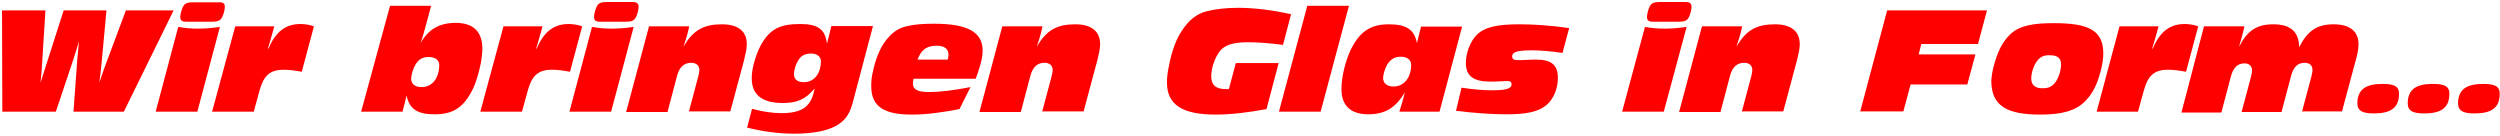 <?xml version="1.0" encoding="utf-8"?>
<!-- Generator: Adobe Illustrator 16.0.0, SVG Export Plug-In . SVG Version: 6.00 Build 0)  -->
<!DOCTYPE svg PUBLIC "-//W3C//DTD SVG 1.1//EN" "http://www.w3.org/Graphics/SVG/1.1/DTD/svg11.dtd">
<svg version="1.1" id="Ebene_1" xmlns="http://www.w3.org/2000/svg" xmlns:xlink="http://www.w3.org/1999/xlink" x="0px" y="0px"
	 width="864px" height="47px" viewBox="0 0 864 47" style="enable-background:new 0 0 864 47;" xml:space="preserve">
<style type="text/css">
<![CDATA[
	.st0{fill:#FF0000;}
]]>
</style>
<g>
	<path class="st0" d="M0.7,3.6h15l-1.1,17.5c-0.1,1.5-0.2,3.9-0.6,7.5c0,0,0.8-2.4,2.2-6.9L22,3.6h14.8l-1.6,17.2
		c-0.2,1.9-0.4,4.5-0.9,7.8c0.7-1.9,1.5-4.5,2.7-7.6l6.5-17.4H60L42.8,38.6H25.4l1.3-17.9c0.1-1.3,0.3-3.5,0.6-6.4
		c-1,3.3-1.7,5.4-1.9,6.1l-6.1,18.2H0.8L0.7,3.6z"/>
	<path class="st0" d="M61.6,9.3c2.3,0.4,4.5,0.6,6.7,0.6c2.4,0,5-0.2,7.7-0.6l-7.8,29.3H53.8L61.6,9.3z M77.7,2.3
		c0,0.8-0.3,2.4-0.9,3.6s-1.5,1.6-3.3,1.6h-9.3C63,7.5,62.3,7,62.3,6c0-0.8,0.3-2.3,0.9-3.6c0.6-1.2,1.5-1.6,3.3-1.6h9.3
		C77.1,0.7,77.7,1.3,77.7,2.3z"/>
	<path class="st0" d="M81.3,9.1h13.5c-0.8,2.9-1.5,5.4-2.2,7.7h0.2c2.4-5.8,5.9-8.5,11-8.5c1.4,0,3,0.2,4.7,0.8l-4.2,15.7
		c-2.2-0.4-4.2-0.7-6.2-0.7c-5,0-7,2.2-8.4,7.2l-2,7.3H73.3L81.3,9.1z"/>
	<path class="st0" d="M134.8,2H149l-1.8,6.7c-0.6,2.2-1.2,4.4-1.9,6.3c2.7-4.9,6.6-7.1,12.2-7.1c6.1,0,9.2,3.1,9.2,8.9
		c0,1.5-0.2,3.1-0.5,4.9c-0.8,4-1.8,7-2.7,8.9c-3.1,6.3-6.6,8.9-13.3,8.9c-5.8,0-8.7-1.7-9.7-6.5c-0.4,1.6-0.8,3.5-1.4,5.6h-14.3
		L134.8,2z M143.6,22.3c-0.9,1.5-1.5,3.7-1.5,4.9c0,1.8,1.3,2.9,3.6,2.9c3.7,0,6.1-3.1,6.1-7.7c0-1.6-1.4-2.7-3.6-2.7
		S144.7,20.5,143.6,22.3z"/>
	<path class="st0" d="M174,9.1h13.5c-0.8,2.9-1.5,5.4-2.2,7.7h0.2c2.4-5.8,5.9-8.5,11-8.5c1.4,0,3,0.2,4.7,0.8l-4.2,15.7
		c-2.2-0.4-4.2-0.7-6.2-0.7c-5,0-7,2.2-8.4,7.2l-2,7.3H166L174,9.1z"/>
	<path class="st0" d="M204.6,9.3c2.3,0.4,4.5,0.6,6.7,0.6c2.4,0,5-0.2,7.7-0.6l-7.8,29.3h-14.4L204.6,9.3z M220.7,2.3
		c0,0.8-0.3,2.4-0.9,3.6s-1.5,1.6-3.3,1.6h-9.3c-1.3,0-1.9-0.5-1.9-1.6c0-0.8,0.3-2.3,0.9-3.6c0.6-1.2,1.5-1.6,3.3-1.6h9.3
		C220.1,0.7,220.7,1.3,220.7,2.3z"/>
	<path class="st0" d="M224.3,9.1h13.9c-0.5,2.4-1.2,4.7-2,7.1c3.3-5.8,7-7.8,13.3-7.8c5.6,0,8.6,2.4,8.6,6.9c0,1.5-0.4,3.2-0.9,5.3
		l-4.8,17.9h-14.3l3.2-12c0.3-1,0.4-1.8,0.4-2.3c0-1.5-1-2.5-2.8-2.5c-2.5,0-4.1,1.5-4.9,4.5l-3.3,12.5h-14.3L224.3,9.1z"/>
	<path class="st0" d="M294.8,35.1c-0.9,3.5-2.1,5.9-4.9,7.8c-3.1,2.1-8.2,3.3-15.4,3.3c-5.3,0-10.7-0.7-16.3-2.1l1.7-6.5
		c3.7,1,7,1.5,10.2,1.5c7.1,0,10.4-2.3,11.4-8.5c-3,3.7-6.1,5-10.9,5c-7.2,0-10.8-2.8-10.8-8.6c0-3.2,1.2-7.7,3.2-11.5
		c3.1-5.5,6.6-7.2,13.6-7.2c5.9,0,8.6,1.7,9.2,6.8c0.5-1.9,1-3.9,1.5-6.1h14.4L294.8,35.1z M276.5,20c-1.3,1.5-2.1,4-2.1,5.7
		c0,1.7,1.2,2.7,3.4,2.7c3.6,0,5.9-3,5.9-7.3c0-1.5-1.3-2.6-3.4-2.6C278.6,18.5,277.2,19.1,276.5,20z"/>
	<path class="st0" d="M315.2,39.6c-9.7,0-14.1-2.7-14.1-9.9c0-1.4,0.1-2.9,0.5-4.6c0.9-4.5,2.4-8,3.9-10.2c2.2-3.2,4.6-5.1,7.7-5.8
		c2.8-0.7,6-0.9,9.6-0.9c11.3,0,16.8,2.7,16.8,9.3c0,1.4-0.3,3.3-1,5.6c-0.4,1.3-0.8,2.6-1.4,4.1h-21.5c-0.1,0.7-0.2,1.2-0.2,1.6
		c0,2.2,1.7,3,5.5,3c4,0,8.8-0.6,14.4-1.7l-3.8,7.6C325.9,38.8,320.4,39.6,315.2,39.6z M327.5,20.6c0.2-0.6,0.3-1.2,0.3-1.7
		c0-2-1.4-3.1-4-3.1c-3.5,0-5.4,1.3-6.7,4.8H327.5z"/>
	<path class="st0" d="M346.4,9.1h13.9c-0.5,2.4-1.2,4.7-2,7.1c3.3-5.8,7-7.8,13.3-7.8c5.6,0,8.6,2.4,8.6,6.9c0,1.5-0.4,3.2-0.9,5.3
		l-4.8,17.9h-14.3l3.2-12c0.3-1,0.4-1.8,0.4-2.3c0-1.5-1-2.5-2.8-2.5c-2.5,0-4.1,1.5-4.9,4.5l-3.3,12.5h-14.3L346.4,9.1z"/>
	<path class="st0" d="M420.1,39.6c-11.5,0-16.8-3.4-16.8-11.1c0-1.6,0.2-3.6,0.7-5.8c1-5.4,2.7-9.5,4.4-12c2.4-3.7,5.1-5.9,8.6-6.8
		c3.2-0.8,6.8-1.2,10.9-1.2c5.8,0,11.8,0.8,18.3,2.2l-2.8,10.6c-4.8-0.6-8.8-0.9-12-0.9c-4.3,0-7.3,0.6-9.2,2.4
		c-1.8,1.7-3.6,5.9-3.6,9.3c0,3.1,1.6,4.5,5.1,4.5c0.3,0,0.7,0,1,0l2.4-9h14.8l-4.2,15.9C431.3,38.9,425.4,39.6,420.1,39.6z"/>
	<path class="st0" d="M442,38.6L451.8,2h14.4l-9.8,36.6H442z"/>
	<path class="st0" d="M497.5,38.6h-13.9c0.6-1.8,1.3-4,1.9-6.7c-3.1,5.3-6.8,7.6-12.6,7.6c-6.1,0-9.3-3-9.3-8.7
		c0-4.1,1.3-9.5,3.2-13.6c3.1-6.2,6.7-8.8,13.2-8.8c5.9,0,8.8,1.7,9.7,6.5c0.4-1.5,0.8-3.4,1.4-5.7h14.2L497.5,38.6z M479.5,22.2
		c-0.9,1.5-1.5,3.6-1.5,4.8c0,1.7,1.3,2.9,3.6,2.9c3.7,0,6.1-3.2,6.1-7.5c0-1.7-1.4-2.8-3.6-2.8C482,19.6,480.6,20.5,479.5,22.2z"/>
	<path class="st0" d="M505.1,30.3c4,0.6,7.5,0.9,10.3,0.9c4.7,0,7-0.4,7-2.1c0-0.8-0.5-1.1-1.5-1.1c-0.9,0-2.9,0.2-5.9,0.2
		c-5.7,0-8.4-1.9-8.4-6.4c0-3.5,1.5-7.4,3.7-9.7c2.9-2.9,7.6-3.7,14.9-3.7c5,0,10.7,0.4,17.1,1.3l-2.3,8.6
		c-4.1-0.6-7.6-0.9-10.4-0.9c-4.7,0-7,0.4-7,2.1c0,1,0.7,1.3,2.3,1.3c1.4,0,3.4-0.2,6-0.2c5.2,0,7.5,1.8,7.5,6.3c0,3.6-1.4,7-3.5,9
		c-3.1,2.9-7.7,3.6-14.3,3.6c-5.1,0-10.9-0.4-17.4-1.2L505.1,30.3z"/>
	<path class="st0" d="M568.5,9.3c2.3,0.4,4.5,0.6,6.7,0.6c2.4,0,5-0.2,7.7-0.6L575,38.6h-14.4L568.5,9.3z M584.6,2.3
		c0,0.8-0.3,2.4-0.9,3.6s-1.5,1.6-3.3,1.6h-9.3c-1.3,0-1.9-0.5-1.9-1.6c0-0.8,0.3-2.3,0.9-3.6c0.6-1.2,1.5-1.6,3.3-1.6h9.3
		C584,0.7,584.6,1.3,584.6,2.3z"/>
	<path class="st0" d="M588.2,9.1h13.9c-0.5,2.4-1.2,4.7-2,7.1c3.3-5.8,7-7.8,13.3-7.8c5.6,0,8.6,2.4,8.6,6.9c0,1.5-0.4,3.2-0.9,5.3
		l-4.8,17.9H602l3.2-12c0.3-1,0.4-1.8,0.4-2.3c0-1.5-1-2.5-2.8-2.5c-2.5,0-4.1,1.5-4.9,4.5l-3.3,12.5h-14.3L588.2,9.1z"/>
	<path class="st0" d="M652.2,3.6h34.5l-3.1,11.6H664l-0.9,3.6h19.6l-2.8,10.4h-19.6l-2.5,9.3h-14.9L652.2,3.6z"/>
	<path class="st0" d="M689.5,21.2c1.2-3.9,2.7-6.9,5.2-9.3c3.2-3.1,8-3.9,15.1-3.9c12.1,0,17.1,2.5,17.1,10.5c0,1.7-0.3,3.9-1,6.4
		c-1.1,4.2-2.7,7.5-5.2,10c-3.4,3.5-8.3,4.7-15.6,4.7c-11.7,0-16.9-3.1-16.9-11.7C688.3,26.3,688.6,23.9,689.5,21.2z M704,21.1
		c-1.1,1.4-2,4-2,6c0,2.3,1.3,3.4,3.9,3.4c2.2,0,3.4-0.6,4.6-2.3c1-1.4,1.8-3.9,1.8-5.9c0-2.2-1.2-3.2-3.8-3.2
		C706.6,19,705.2,19.5,704,21.1z"/>
	<path class="st0" d="M732.5,9.1H746c-0.8,2.9-1.5,5.4-2.2,7.7h0.2c2.4-5.8,5.9-8.5,11-8.5c1.4,0,3,0.2,4.7,0.8l-4.2,15.7
		c-2.2-0.4-4.2-0.7-6.2-0.7c-5,0-7,2.2-8.4,7.2l-2,7.3h-14.3L732.5,9.1z"/>
	<path class="st0" d="M761.7,9.1h14c-0.6,2.5-1.2,4.8-1.9,7.1c2.9-5.7,6.2-7.8,11.9-7.8c5.9,0,8.8,2.6,8.9,7.9
		c2.9-5.7,6.2-7.9,11.9-7.9c5.6,0,8.6,2.4,8.6,6.9c0,1.6-0.3,3.3-0.9,5.3l-4.8,17.9h-13.8l3.2-12c0.2-0.9,0.4-1.7,0.4-2.3
		c0-1.6-1-2.5-2.7-2.5c-2.4,0-3.9,1.5-4.7,4.5l-3.3,12.5h-13.8l3.2-12c0.2-0.9,0.4-1.7,0.4-2.3c0-1.6-1-2.5-2.6-2.5
		c-2.4,0-3.9,1.5-4.7,4.5l-3.3,12.5h-13.8L761.7,9.1z"/>
	<path class="st0" d="M823.4,29c4,0,5.7,0.8,5.7,3.4c0,4.9-2.9,6.8-8.7,6.8c-4,0-5.7-0.9-5.7-3.6C814.8,30.9,817.6,29,823.4,29z"/>
	<path class="st0" d="M840.8,29c4,0,5.7,0.8,5.7,3.4c0,4.9-2.9,6.8-8.7,6.8c-4,0-5.7-0.9-5.7-3.6C832.2,30.9,835,29,840.8,29z"/>
	<path class="st0" d="M858.2,29c4,0,5.7,0.8,5.7,3.4c0,4.9-2.9,6.8-8.7,6.8c-4,0-5.7-0.9-5.7-3.6C849.6,30.9,852.4,29,858.2,29z"/>
</g>
</svg>
